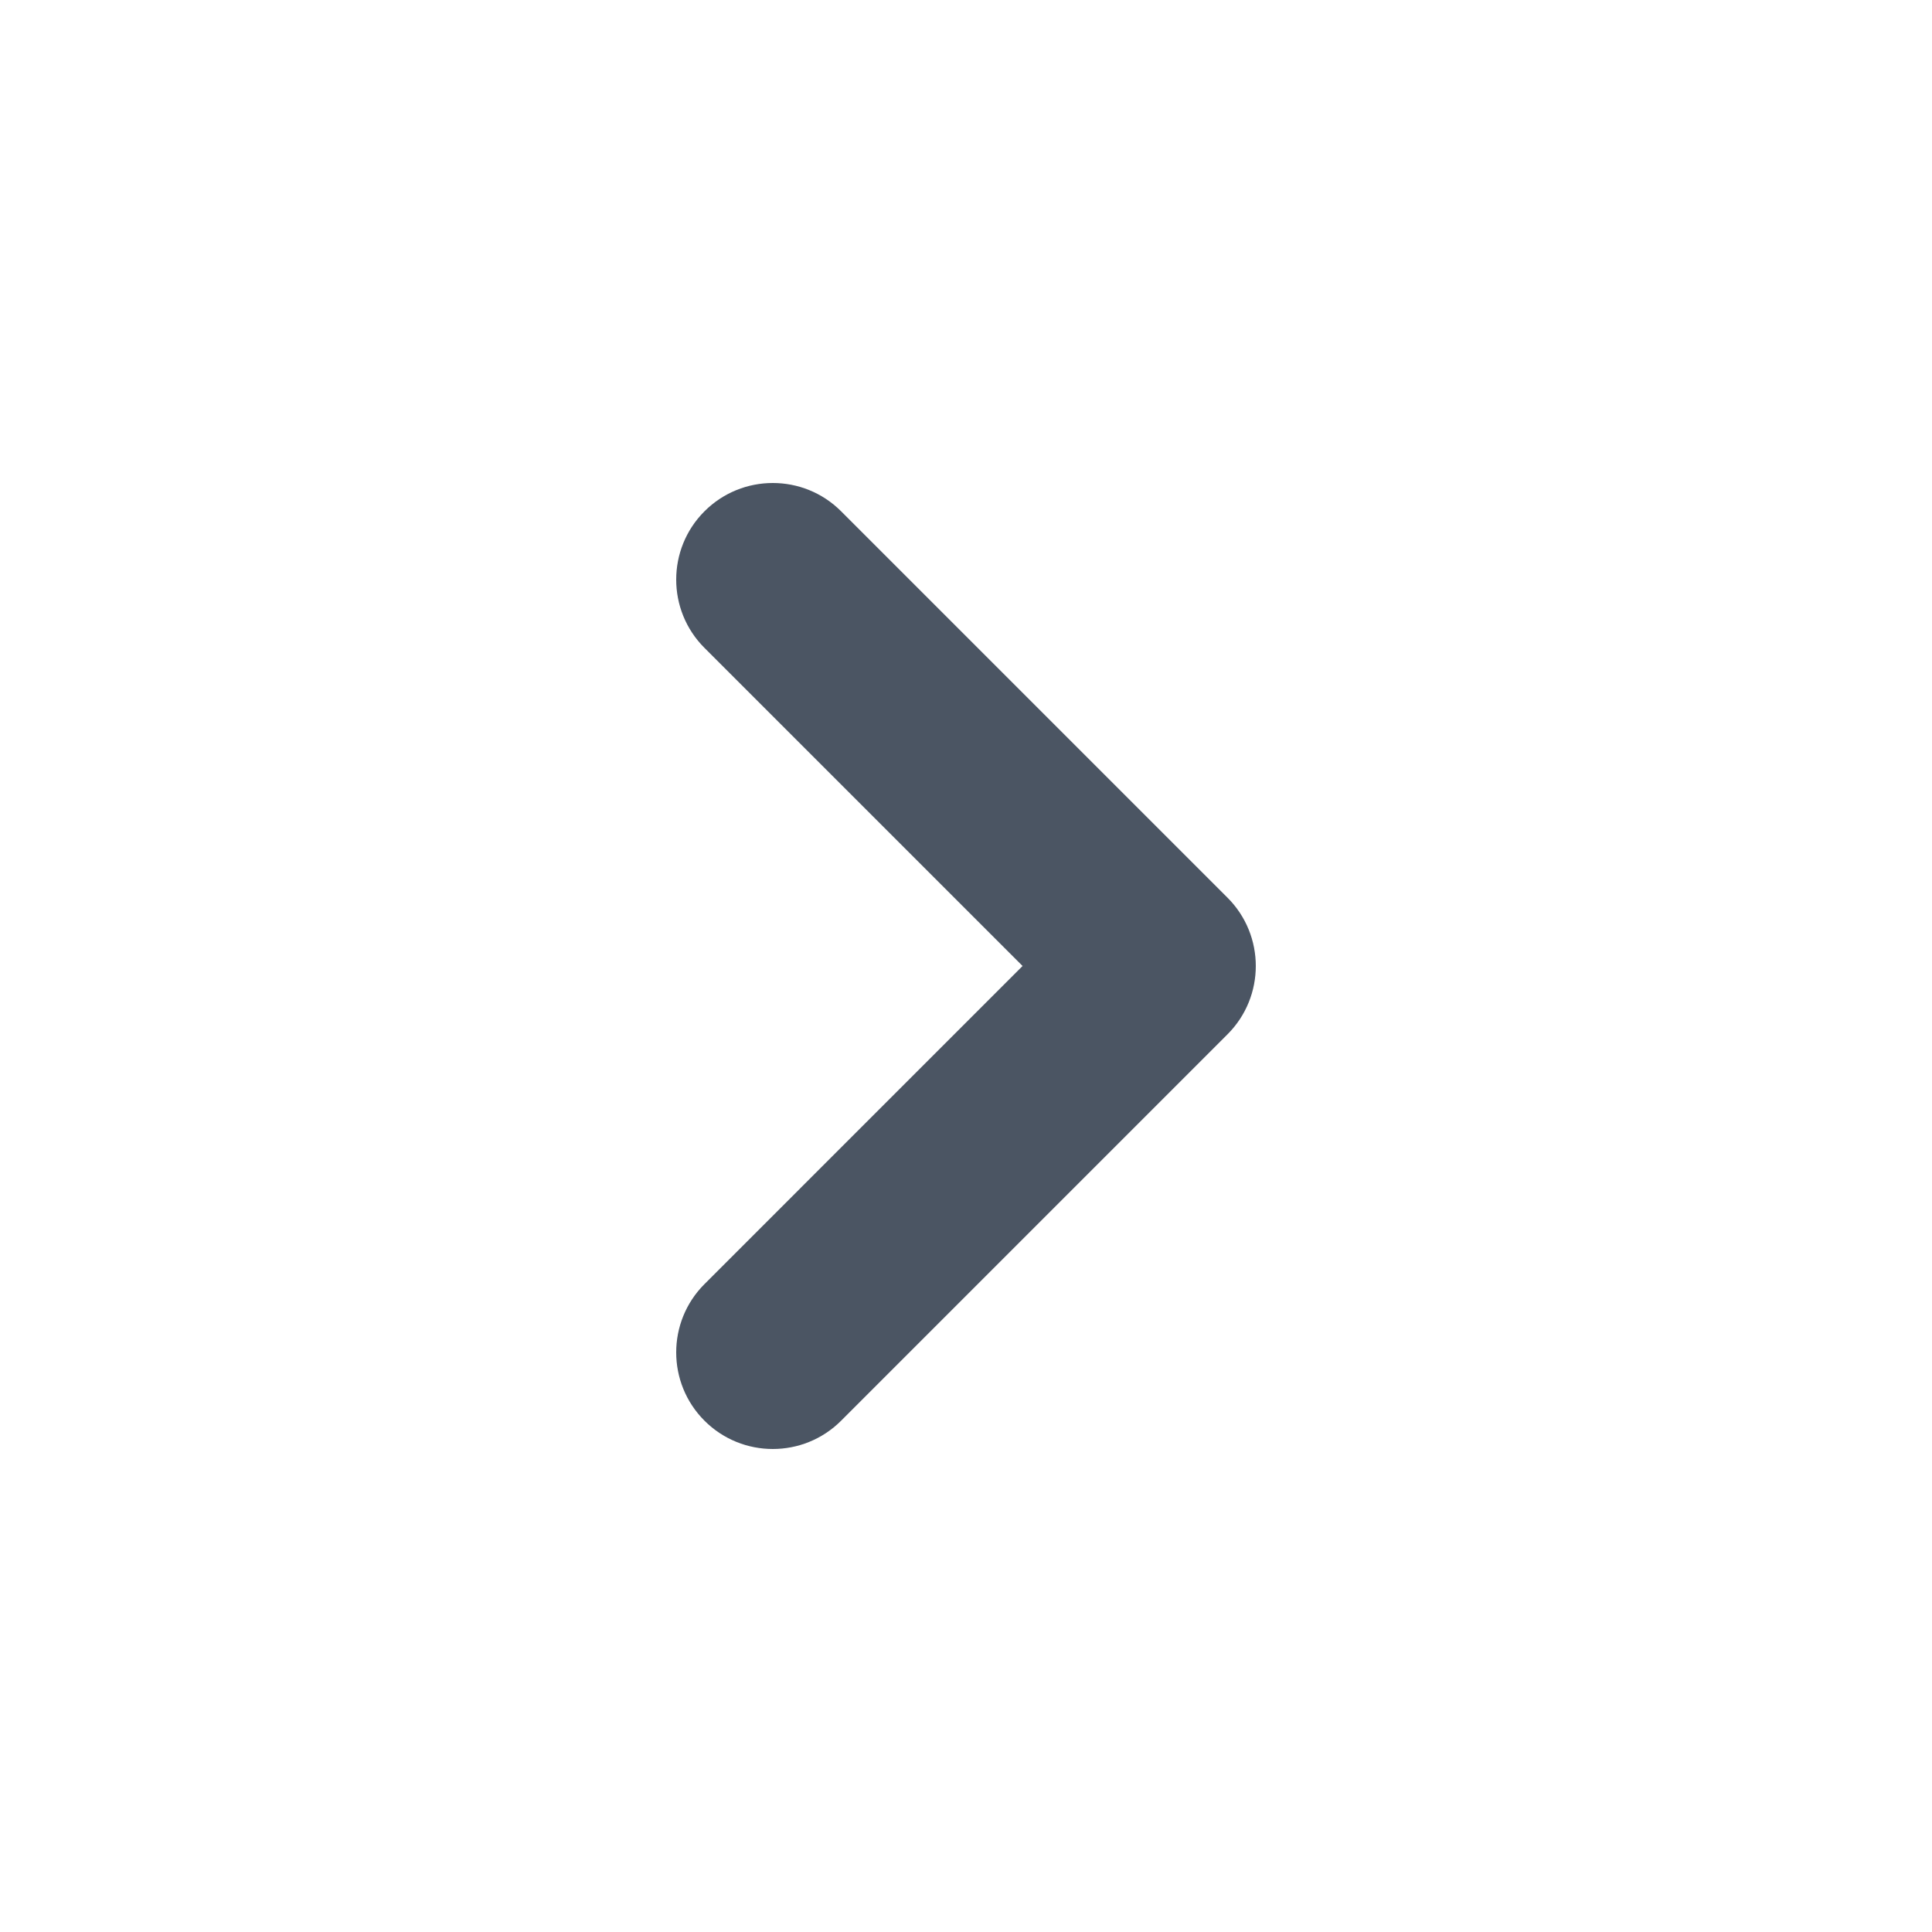 <svg width="25" height="25" viewBox="0 0 25 25" fill="none" xmlns="http://www.w3.org/2000/svg">
<path fill-rule="evenodd" clip-rule="evenodd" d="M9.116 18.384C8.628 17.896 8.628 17.104 9.116 16.616L13.232 12.5L9.116 8.384C8.628 7.896 8.628 7.104 9.116 6.616C9.604 6.128 10.396 6.128 10.884 6.616L15.884 11.616C16.372 12.104 16.372 12.896 15.884 13.384L10.884 18.384C10.396 18.872 9.604 18.872 9.116 18.384Z" fill="#4B5563"/>
</svg>
